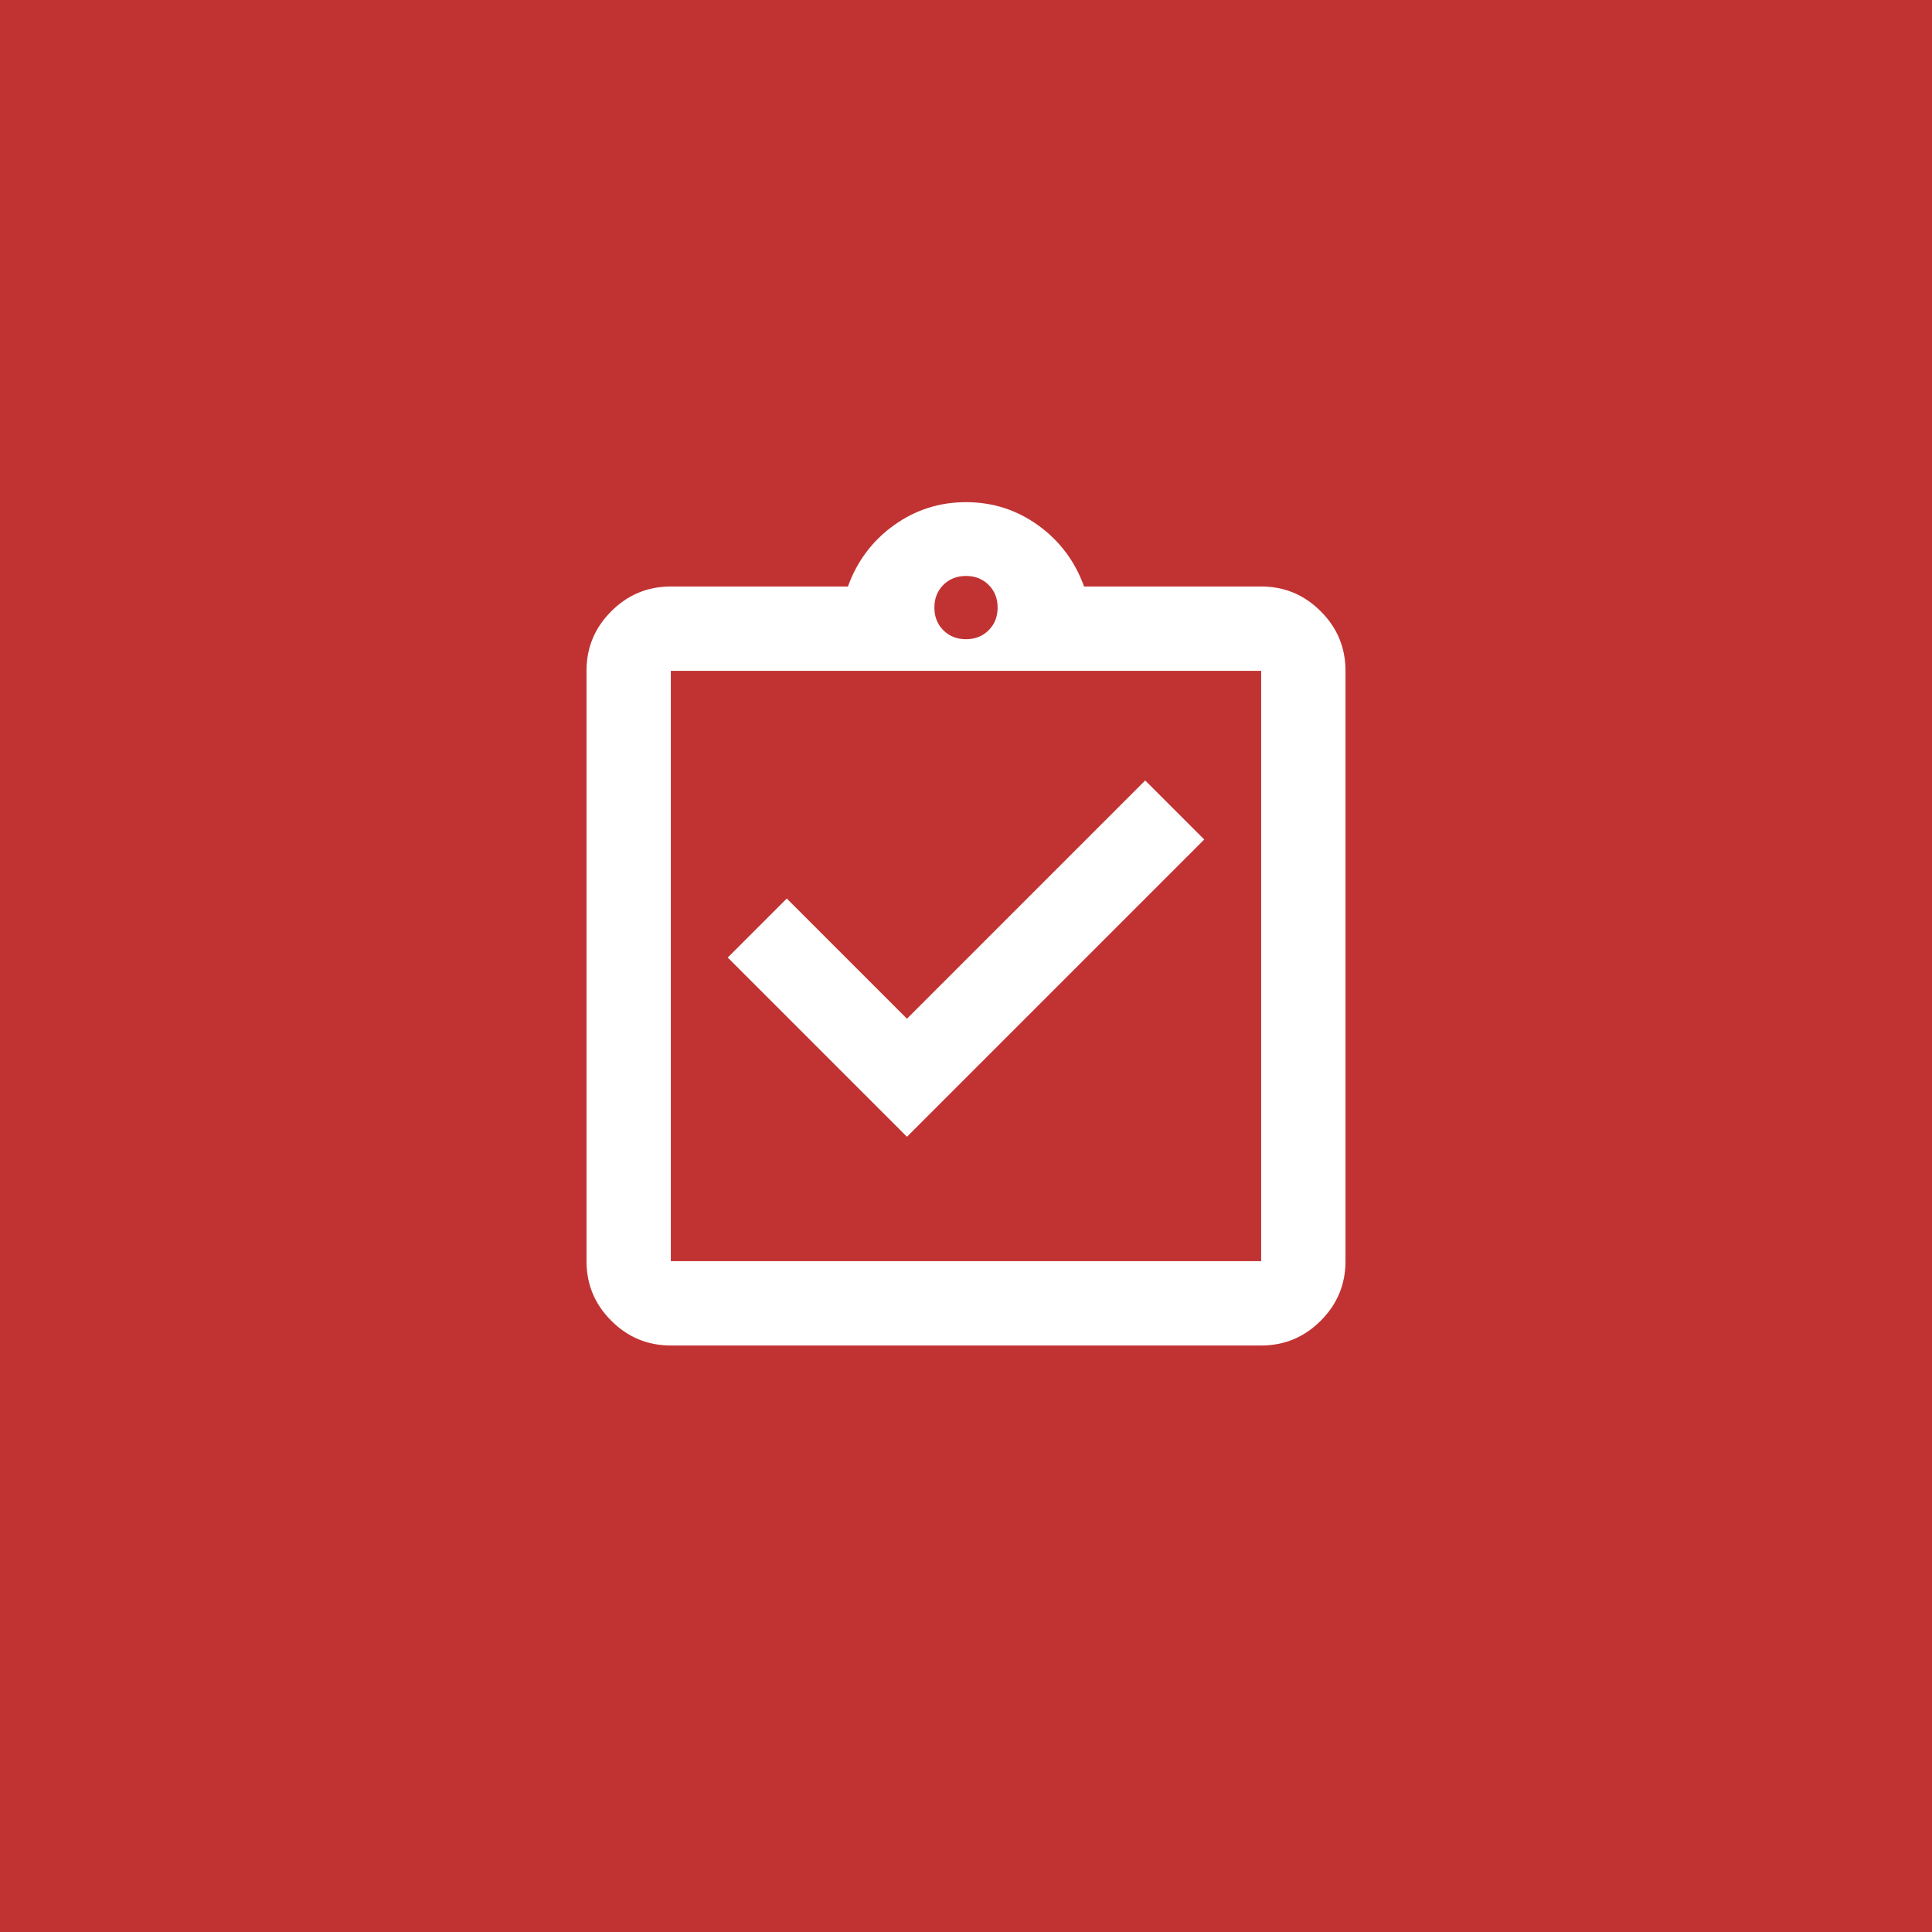 <svg width="63" height="63" viewBox="0 0 63 63" fill="none" xmlns="http://www.w3.org/2000/svg">
<rect width="63" height="63" fill="#C13332"/>
<mask id="mask0_103_515" style="mask-type:alpha" maskUnits="userSpaceOnUse" x="15" y="15" width="33" height="33">
<rect x="15" y="15" width="33" height="33" fill="#D9D9D9"/>
</mask>
<g mask="url(#mask0_103_515)">
<path d="M29.575 37.069L39.269 27.375L37.344 25.45L29.575 33.219L25.656 29.3L23.731 31.225L29.575 37.069ZM21.875 43.875C21.119 43.875 20.471 43.606 19.933 43.067C19.394 42.529 19.125 41.881 19.125 41.125V21.875C19.125 21.119 19.394 20.471 19.933 19.933C20.471 19.394 21.119 19.125 21.875 19.125H27.65C27.948 18.3 28.446 17.635 29.145 17.131C29.844 16.627 30.629 16.375 31.5 16.375C32.371 16.375 33.156 16.627 33.855 17.131C34.554 17.635 35.052 18.3 35.35 19.125H41.125C41.881 19.125 42.529 19.394 43.067 19.933C43.606 20.471 43.875 21.119 43.875 21.875V41.125C43.875 41.881 43.606 42.529 43.067 43.067C42.529 43.606 41.881 43.875 41.125 43.875H21.875ZM21.875 41.125H41.125V21.875H21.875V41.125ZM31.5 20.844C31.798 20.844 32.044 20.746 32.239 20.552C32.434 20.357 32.531 20.11 32.531 19.812C32.531 19.515 32.434 19.268 32.239 19.073C32.044 18.879 31.798 18.781 31.5 18.781C31.202 18.781 30.956 18.879 30.761 19.073C30.566 19.268 30.469 19.515 30.469 19.812C30.469 20.11 30.566 20.357 30.761 20.552C30.956 20.746 31.202 20.844 31.5 20.844Z" fill="white"/>
</g>
</svg>
